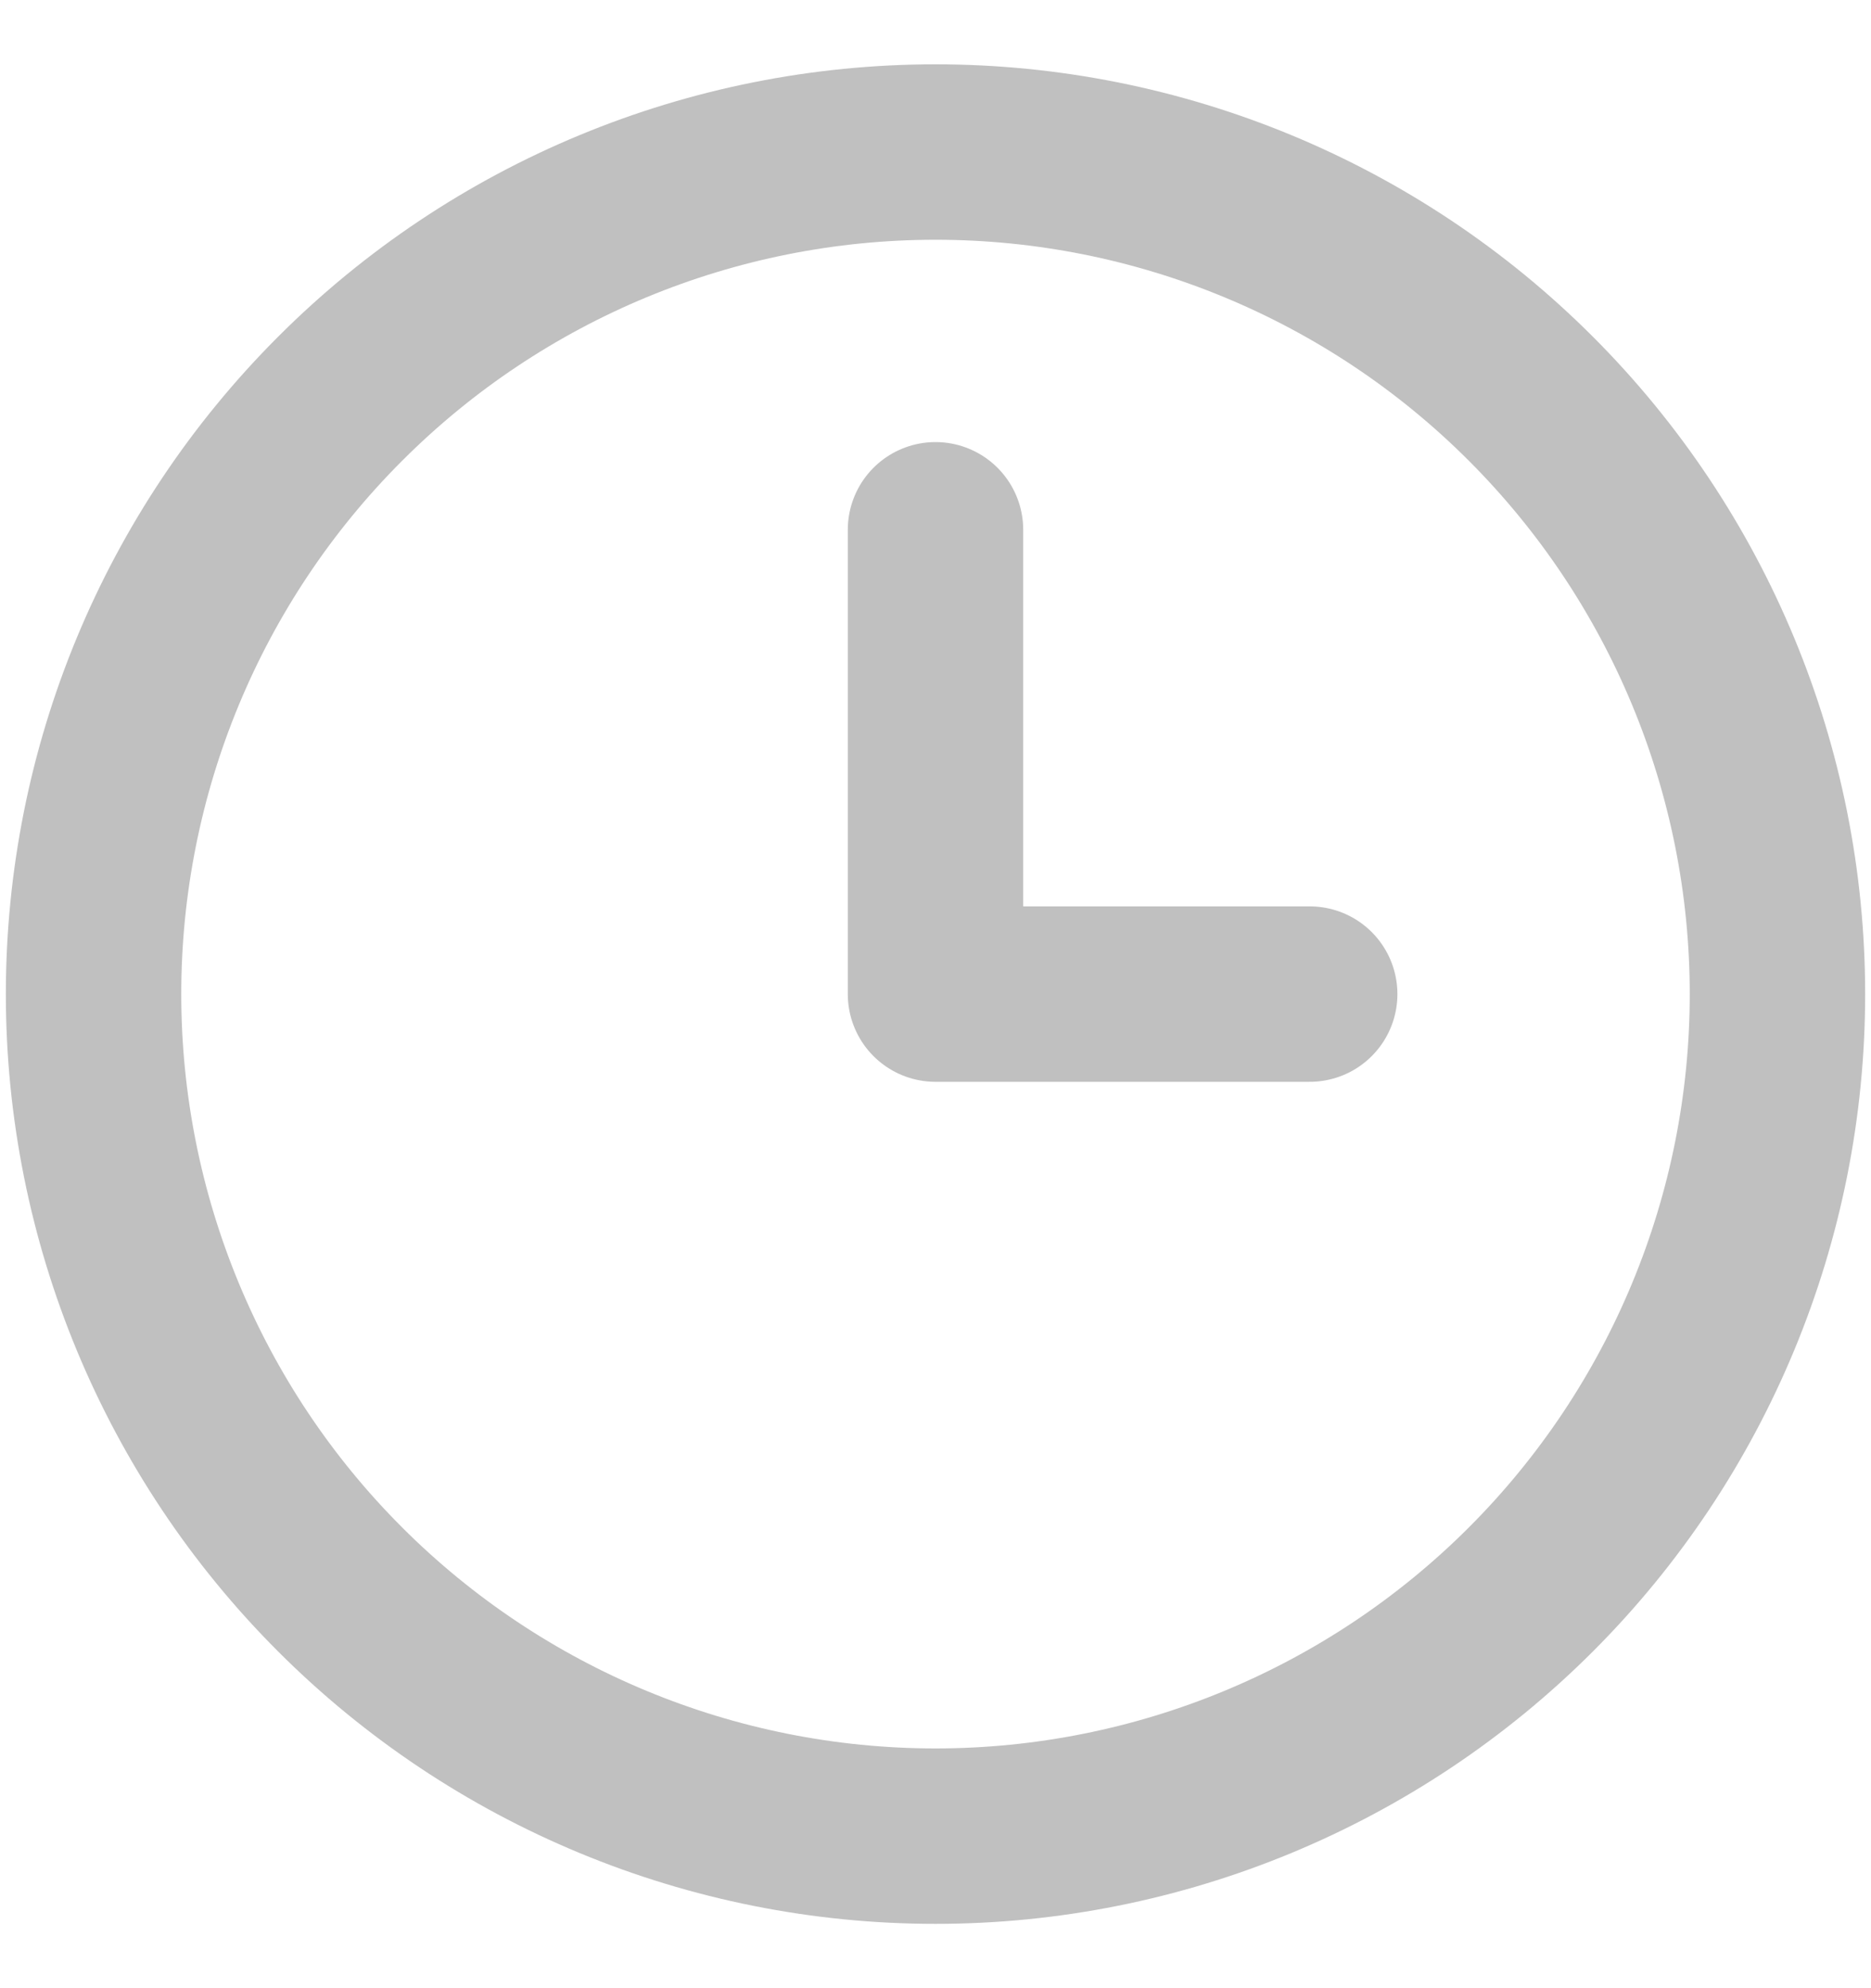 <svg width="16" height="17" viewBox="0 0 16 17" fill="none" xmlns="http://www.w3.org/2000/svg">
<g clip-path="url(#clip0_15681_18890)">
<path d="M8 15.7C9.909 15.7 11.741 14.941 13.091 13.591C14.441 12.241 15.2 10.409 15.2 8.5C15.2 6.59 14.441 4.759 13.091 3.409C11.741 2.058 9.909 1.3 8 1.3C6.09 1.3 4.259 2.058 2.909 3.409C1.558 4.759 0.8 6.59 0.8 8.5C0.8 10.409 1.558 12.241 2.909 13.591C4.259 14.941 6.09 15.7 8 15.7Z" stroke="#C0C0C0" stroke-width="1.5" stroke-linecap="round" stroke-linejoin="round"/>
<path d="M8 4.53V8.5H11.2" stroke="#C0C0C0" stroke-width="1.5" stroke-linecap="round" stroke-linejoin="round"/>
</g>
<defs>
<clipPath id="clip0_15681_18890">
<rect width="16" height="16" fill="white" transform="translate(0 0.5)"/>
</clipPath>
</defs>
</svg>
